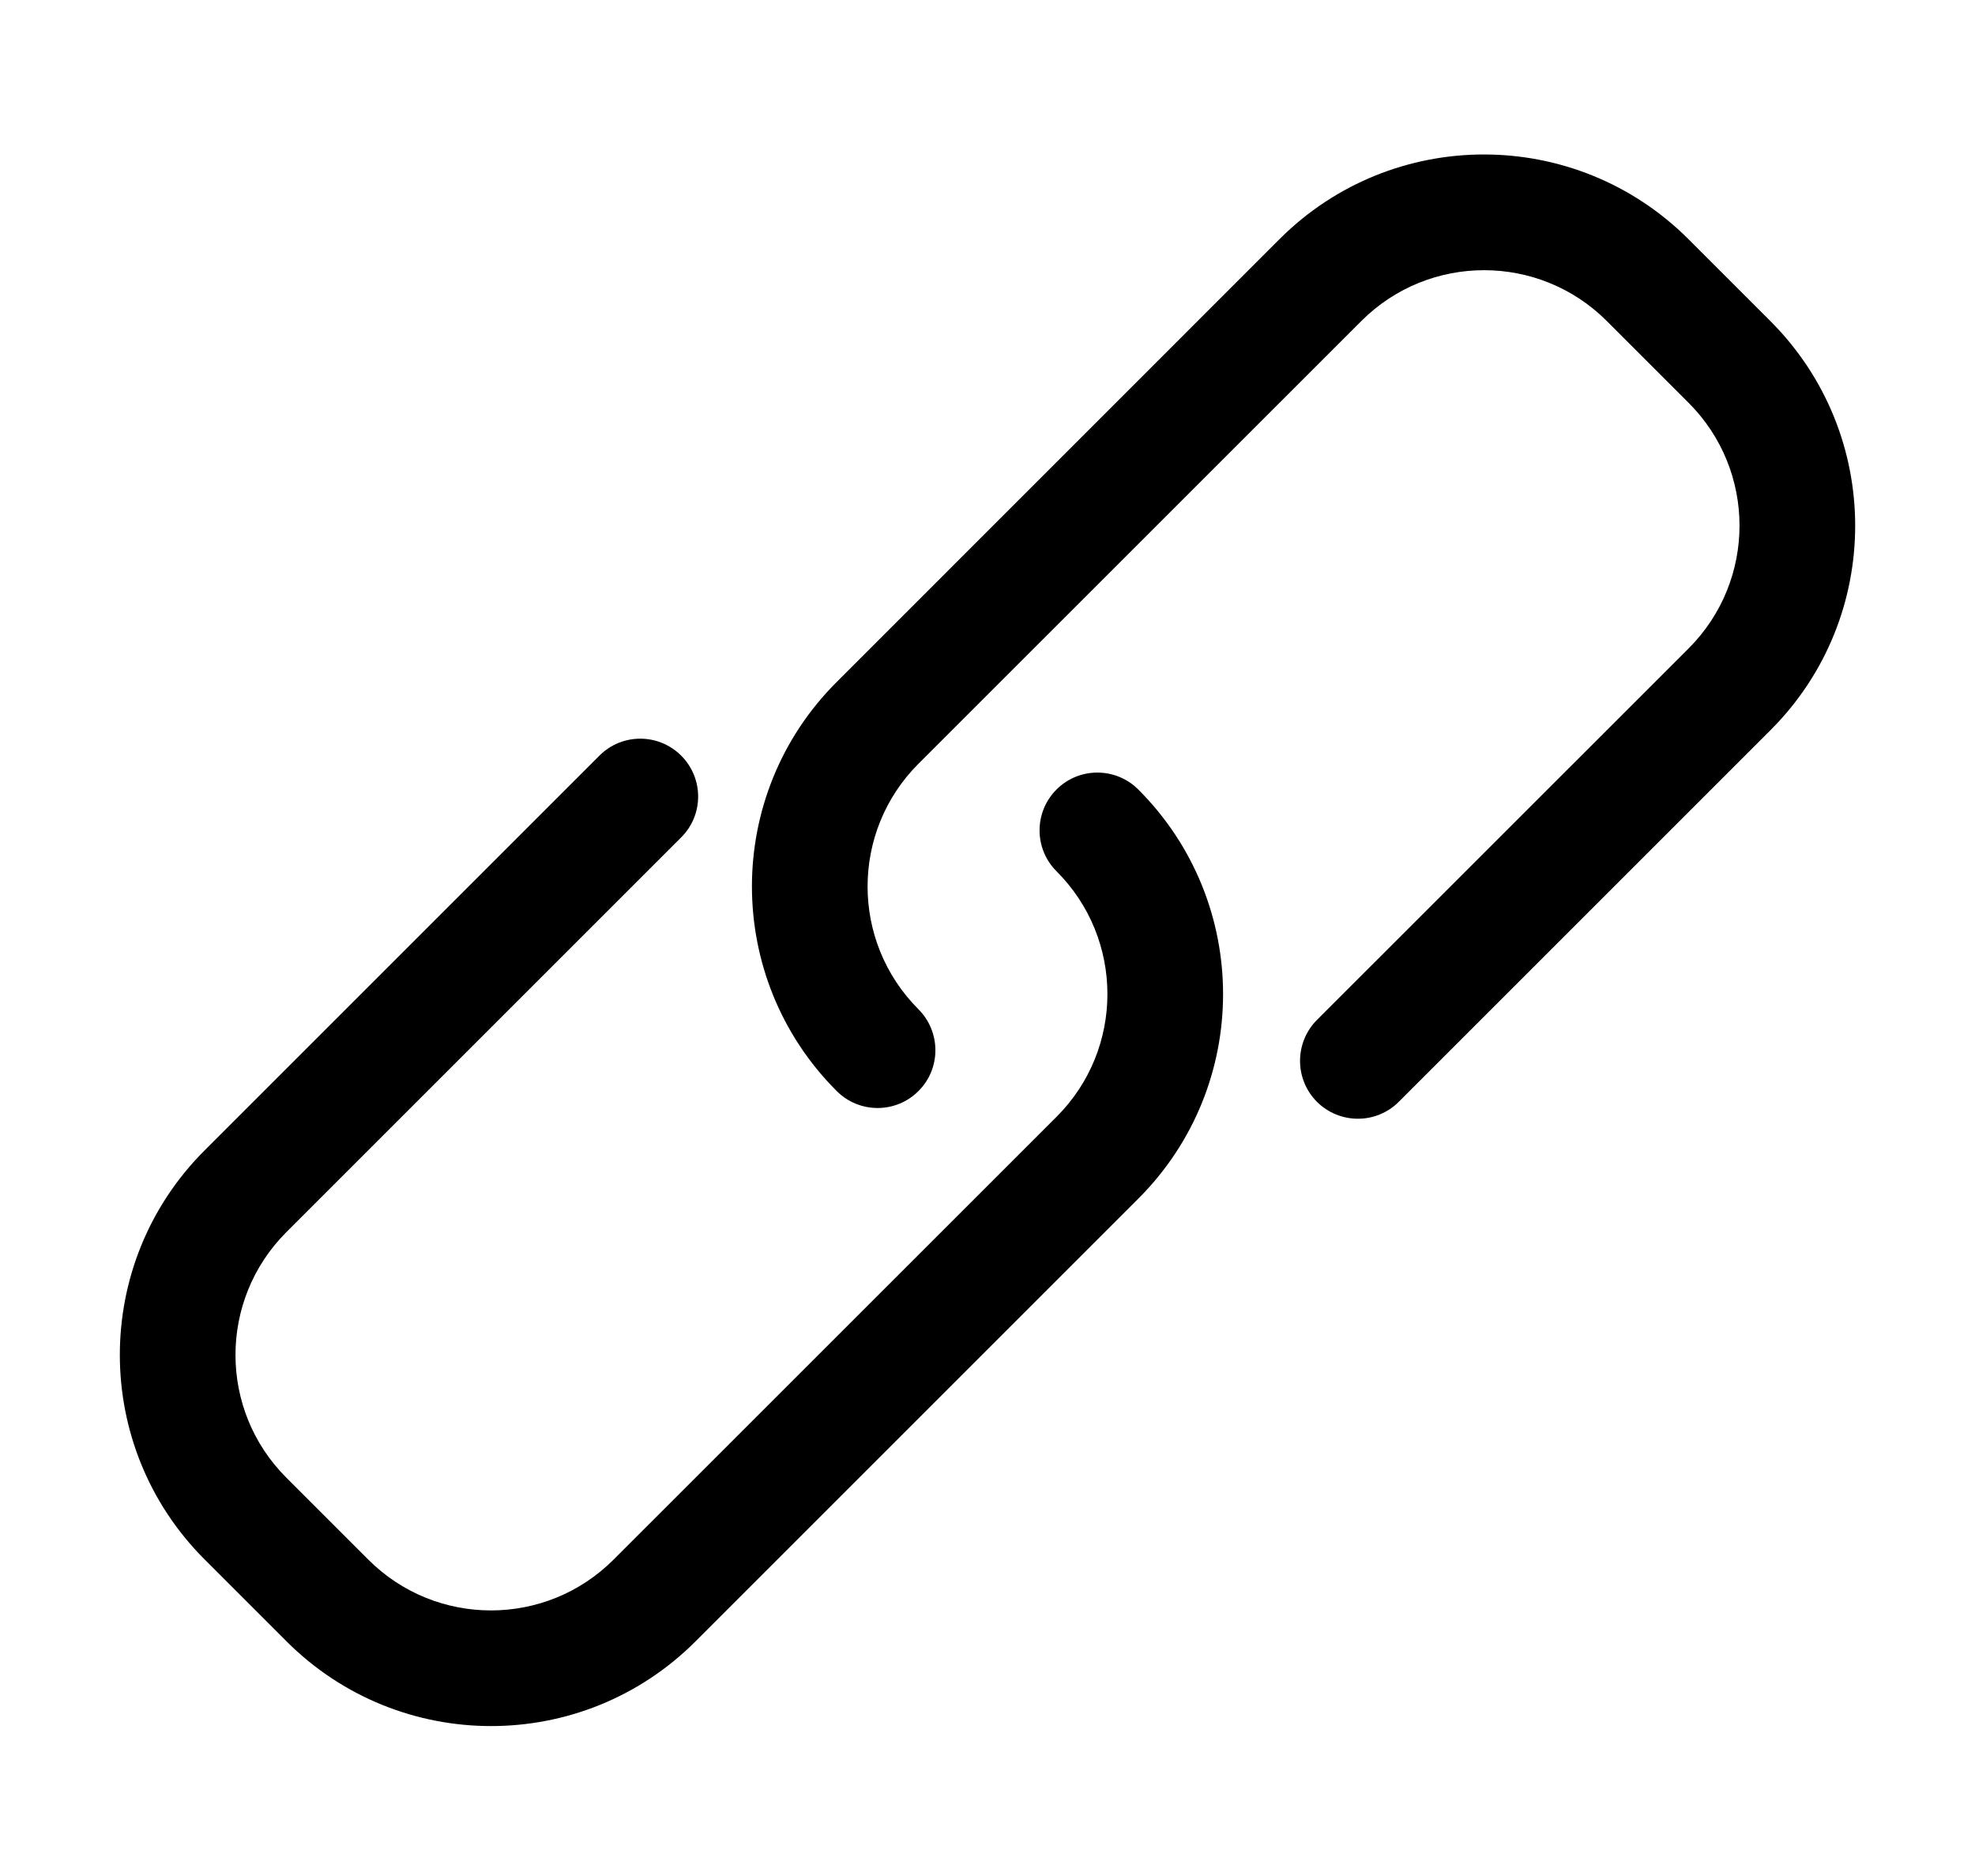 <svg width="20" height="19" viewBox="0 0 20 19" fill="none" xmlns="http://www.w3.org/2000/svg">
<path fill-rule="evenodd" clip-rule="evenodd" d="M6.07 7.653C4.808 8.914 3.237 10.486 2.071 11.652C0.927 12.796 0.928 14.65 2.072 15.794L2.901 16.623C4.045 17.767 5.899 17.768 7.043 16.624L11.528 12.139C12.672 10.995 12.671 9.14 11.527 7.996C11.299 7.768 10.927 7.767 10.699 7.996C10.47 8.224 10.47 8.596 10.699 8.824C11.386 9.511 11.386 10.624 10.7 11.31C9.378 12.632 7.536 14.474 6.214 15.795C5.528 16.482 4.415 16.482 3.729 15.795L2.9 14.966C2.213 14.28 2.213 13.167 2.899 12.48L6.898 8.481C7.127 8.253 7.127 7.882 6.898 7.653C6.669 7.424 6.298 7.424 6.07 7.653Z" fill="black"/>
<path fill-rule="evenodd" clip-rule="evenodd" d="M14.165 11.159L17.93 7.394C19.073 6.251 19.072 4.396 17.928 3.252C17.655 2.979 17.372 2.696 17.099 2.423C15.955 1.279 14.101 1.278 12.957 2.422C11.636 3.744 9.793 5.586 8.472 6.908C7.328 8.051 7.329 9.906 8.473 11.05C8.701 11.279 9.073 11.279 9.301 11.05C9.53 10.822 9.529 10.451 9.301 10.222C8.614 9.535 8.614 8.423 9.3 7.736L13.786 3.251C14.472 2.565 15.585 2.565 16.271 3.251L17.1 4.08C17.787 4.767 17.787 5.879 17.101 6.566C16.006 7.66 14.554 9.113 13.336 10.33C13.108 10.559 13.108 10.93 13.336 11.159C13.565 11.387 13.936 11.388 14.165 11.159Z" fill="black"/>
</svg>
